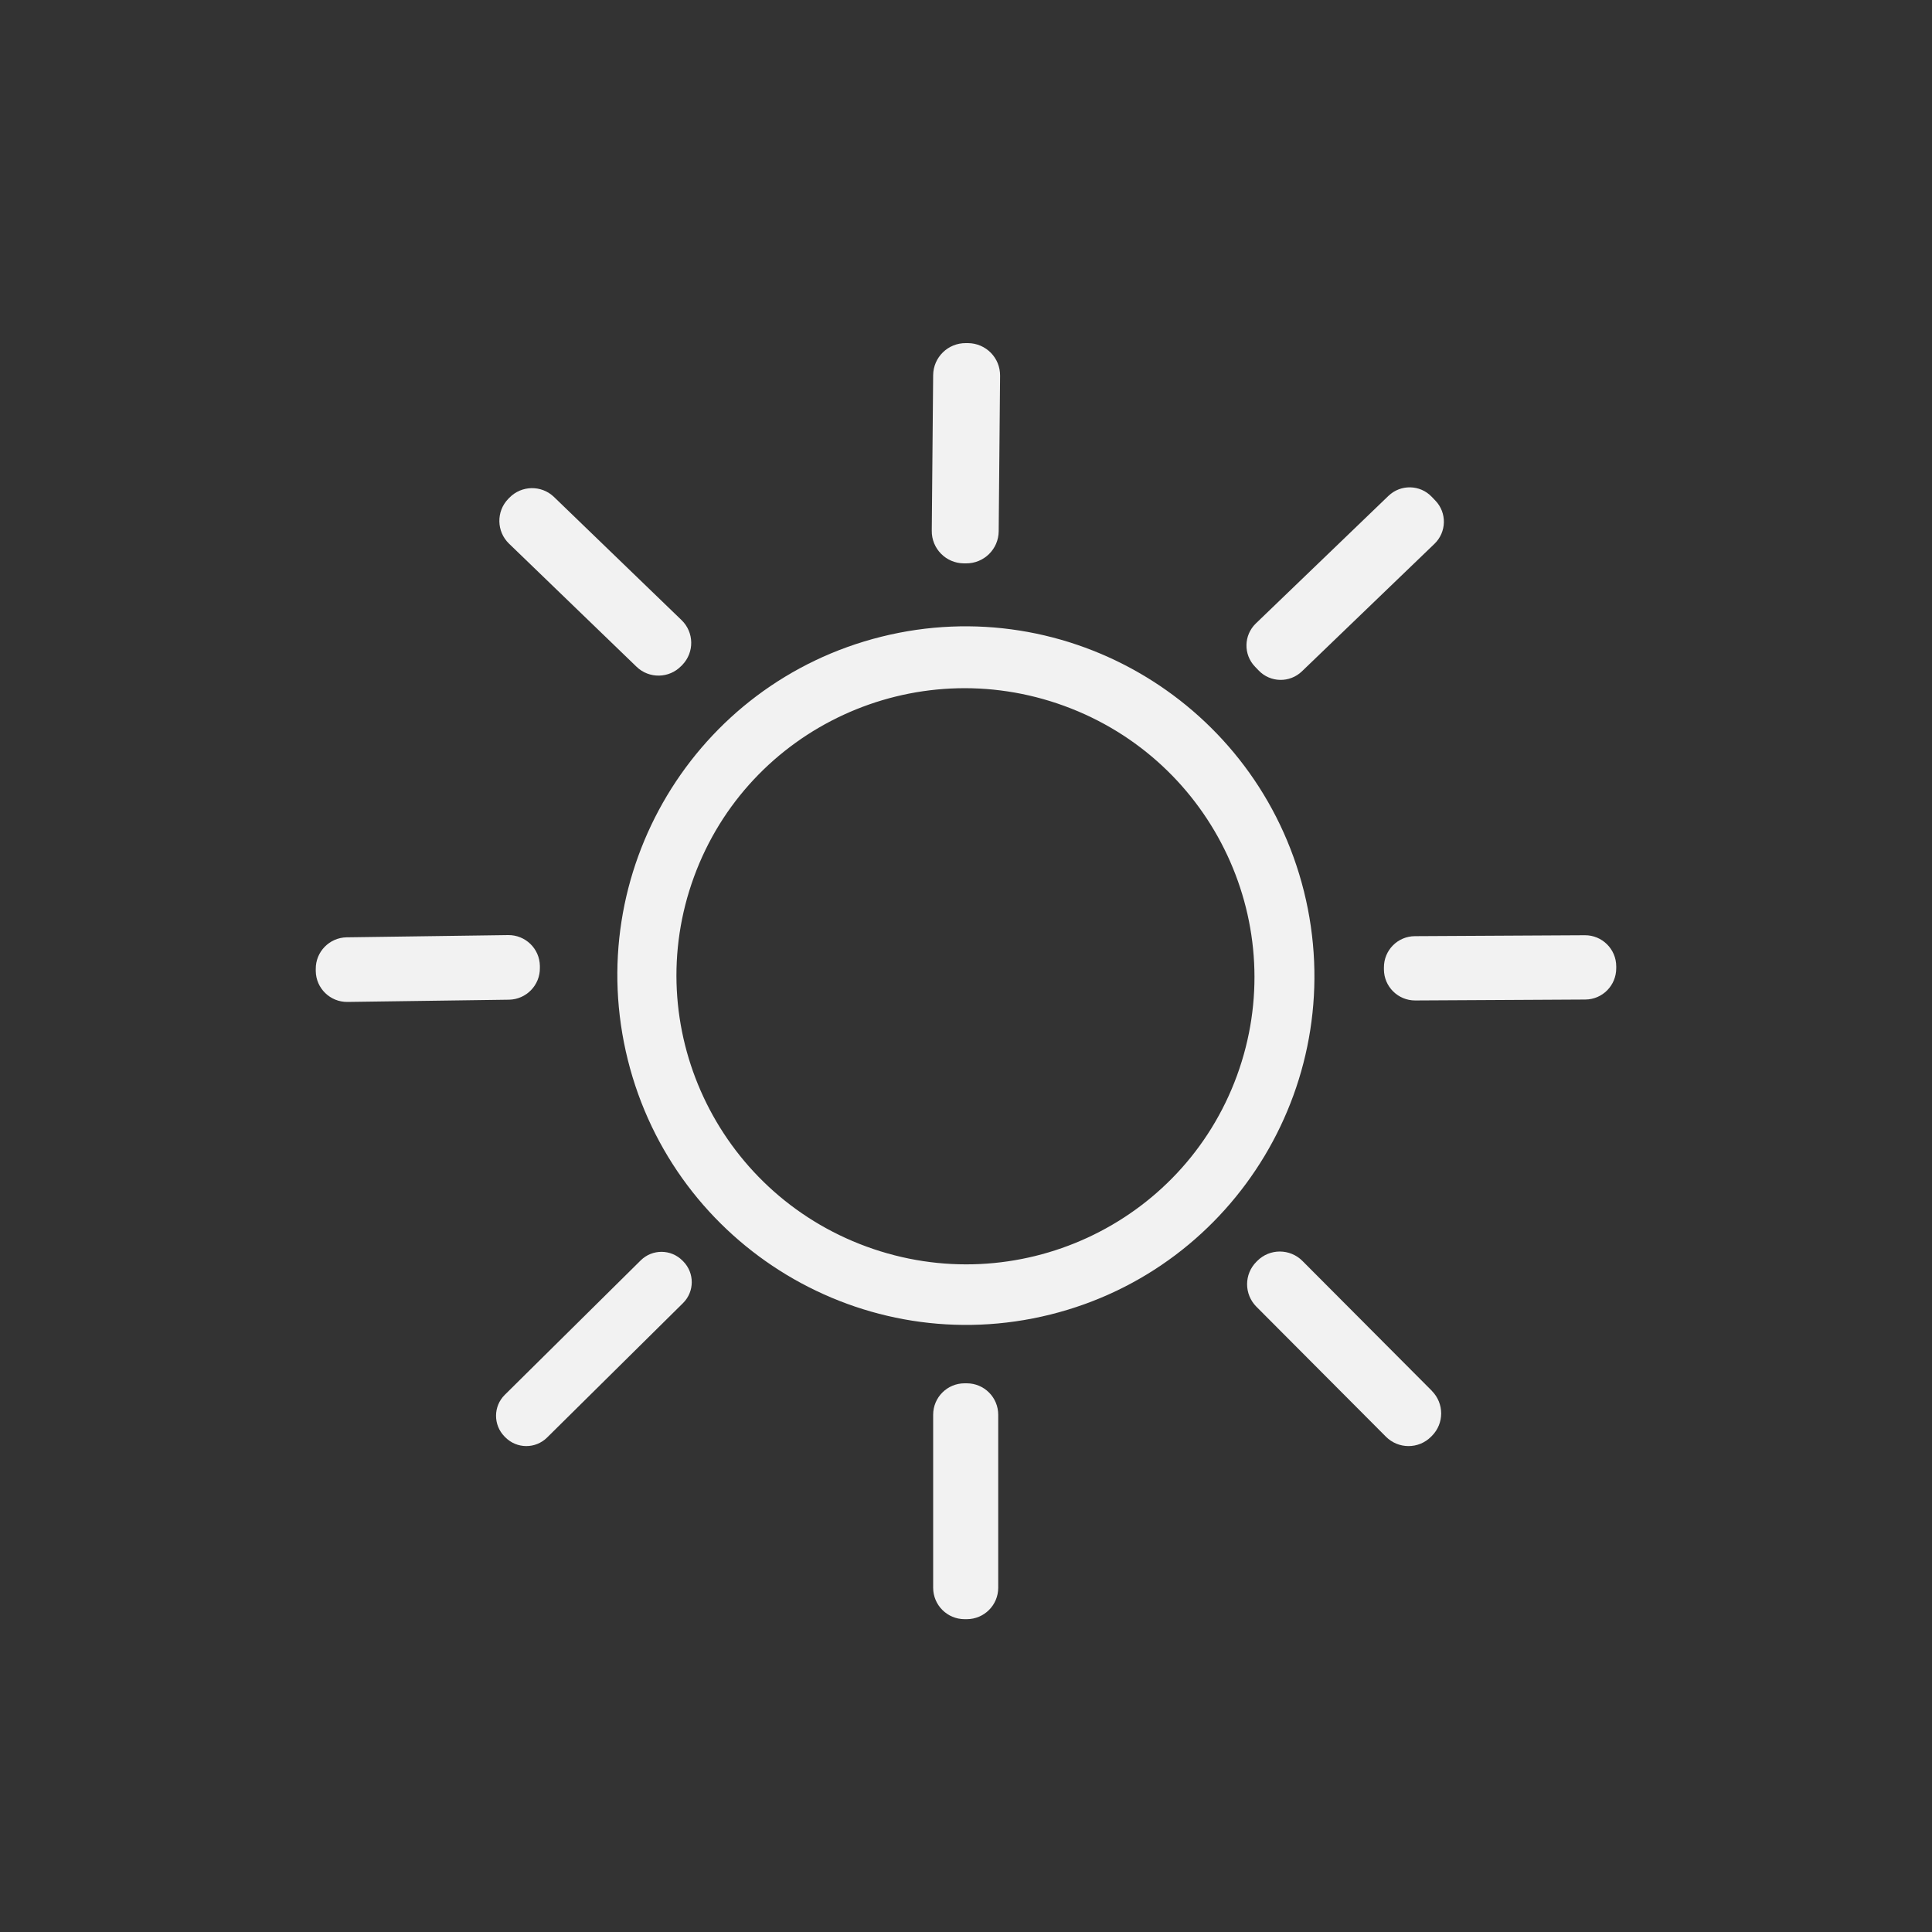 <?xml version="1.0" encoding="UTF-8"?>
<svg id="e" data-name="Layer 6" xmlns="http://www.w3.org/2000/svg" width="250" height="250" viewBox="0 0 250 250">
  <rect x="0" y="0" width="250" height="250" fill="#333333" stroke="none"/>
  <path d="M129.23,68.75c-.02,2.31-1.91,4.17-4.23,4.15h-.28c-2.32-.02-4.18-1.91-4.15-4.23l.18-20.12c.02-2.31,1.91-4.17,4.23-4.15h.28c2.32.02,4.18,1.91,4.15,4.23l-.18,20.12h0Z" style="fill: #f2f2f2;"/>
  <path d="M88.16,86.17c-1.57,1.63-4.17,1.68-5.8.1l-16.49-15.92c-1.63-1.57-1.68-4.17-.1-5.8l.13-.13c1.57-1.63,4.17-1.68,5.8-.1l16.49,15.92c1.63,1.57,1.68,4.17.1,5.8l-.12.13h0Z" style="fill: #f2f2f2;"/>
  <path d="M185.73,64.77c1.52,1.57,1.47,4.08-.11,5.6l-17.15,16.5c-1.58,1.52-4.09,1.47-5.6-.11l-.47-.49c-1.52-1.57-1.47-4.08.11-5.6l17.15-16.5c1.58-1.52,4.09-1.47,5.6.11l.47.49h0Z" style="fill: #f2f2f2;"/>
  <path d="M114.05,82.39c24.15-6.02,48.63,8.73,54.68,32.95,6.04,24.23-8.65,48.74-32.81,54.76-24.15,6.02-48.64-8.73-54.68-32.95-6.04-24.23,8.65-48.74,32.81-54.76M89.8,113.47c-7.07,19.32,2.93,40.74,22.33,47.84,19.4,7.1,40.86-2.8,47.93-22.12,7.07-19.32-2.93-40.74-22.33-47.84-19.4-7.1-40.86,2.8-47.93,22.12h0Z" style="fill: #f2f2f2;"/>
  <path d="M209.14,125.29c0,2.23-1.78,4.04-4.01,4.05l-22,.12c-2.22.01-4.04-1.79-4.05-4.01v-.26c-.01-2.23,1.78-4.04,4.01-4.05l22-.12c2.22-.01,4.04,1.79,4.05,4.01v.26h0Z" style="fill: #f2f2f2;"/>
  <path d="M69.86,125.25c.03,2.23-1.76,4.07-3.99,4.11l-20.9.29c-2.24.03-4.08-1.76-4.11-3.99v-.26c-.03-2.23,1.76-4.07,3.99-4.11l20.9-.29c2.24-.03,4.08,1.76,4.11,3.99v.26h0Z" style="fill: #f2f2f2;"/>
  <path d="M88.41,163.22c1.48,1.5,1.47,3.92-.03,5.4l-17.59,17.4c-1.5,1.48-3.91,1.47-5.4-.03l-.1-.1c-1.48-1.5-1.47-3.92.03-5.4l17.59-17.4c1.5-1.48,3.91-1.47,5.4.03l.1.1h0Z" style="fill: #f2f2f2;"/>
  <path d="M185.28,179.98c1.61,1.62,1.61,4.22,0,5.83l-.11.11c-1.61,1.61-4.22,1.6-5.83-.01l-16.76-16.82c-1.61-1.62-1.61-4.22.01-5.83l.11-.11c1.61-1.61,4.22-1.6,5.83.01l16.76,16.82h0Z" style="fill: #f2f2f2;"/>
  <path d="M129.17,205.45c0,2.25-1.82,4.07-4.07,4.07h-.28c-2.25,0-4.07-1.82-4.07-4.07v-22.38c0-2.25,1.82-4.07,4.07-4.07h.28c2.25,0,4.07,1.82,4.07,4.07v22.38h0Z" style="fill: #f2f2f2;"/>
</svg>